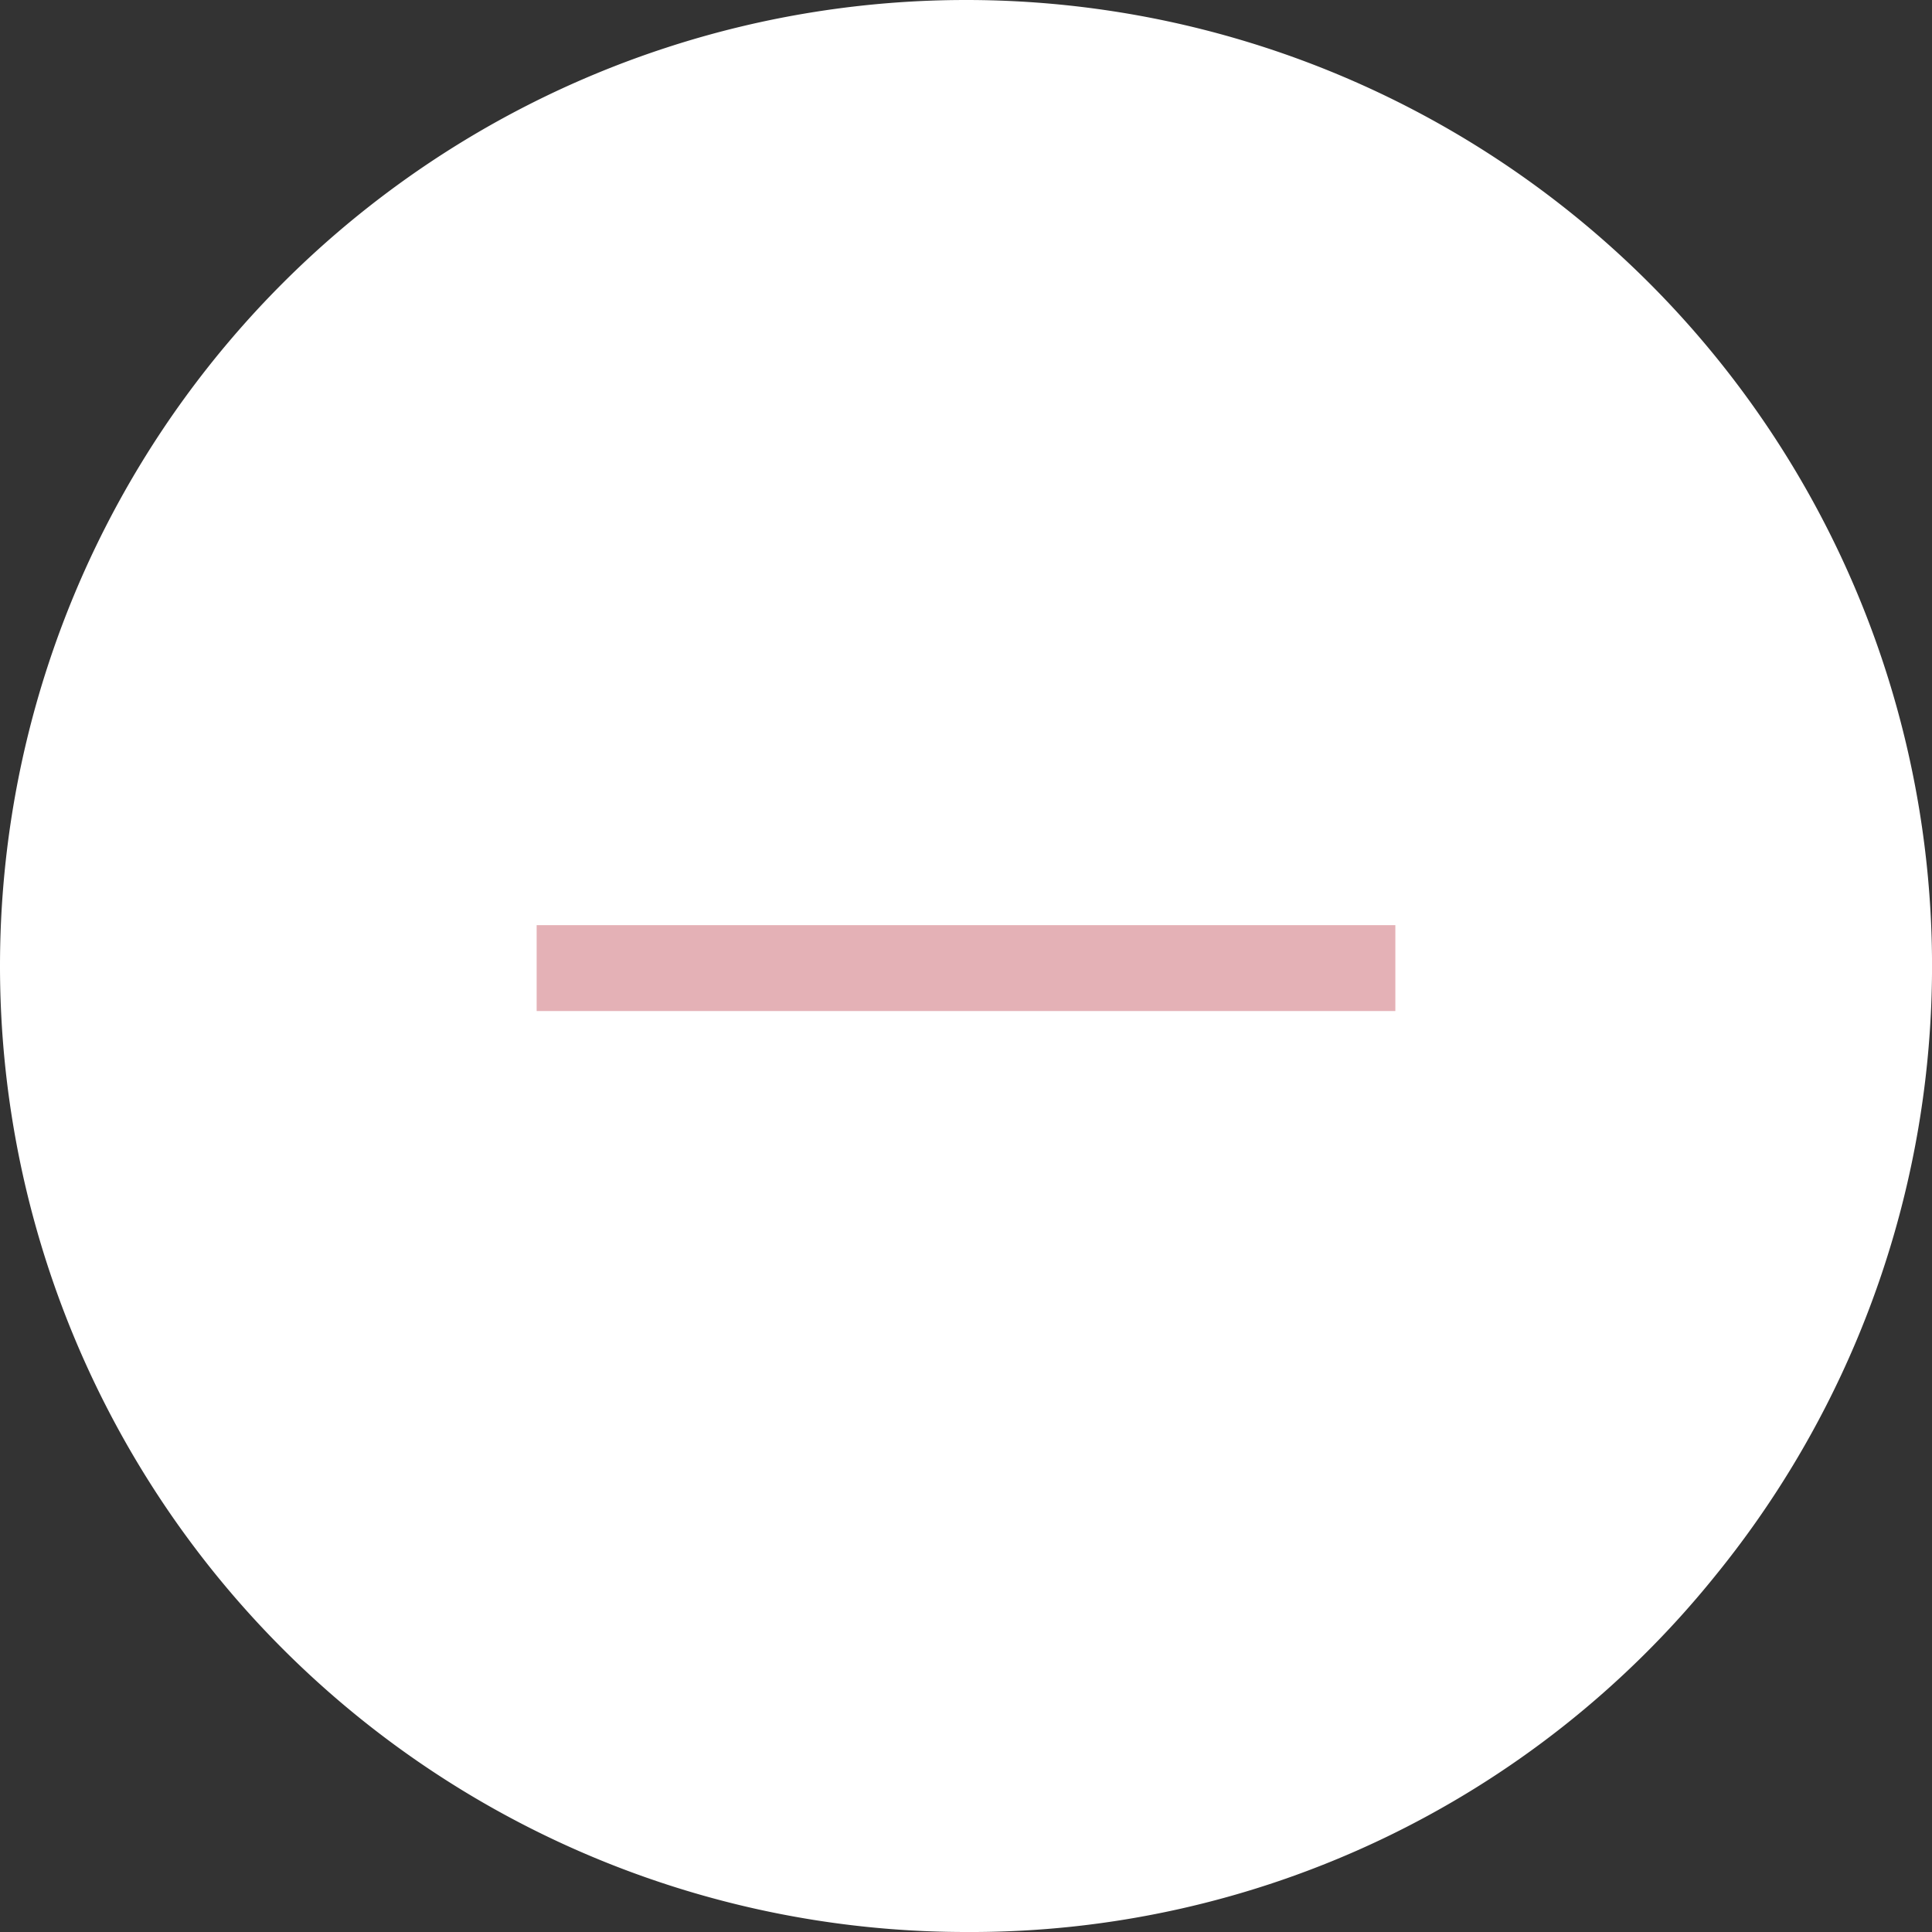 <svg id="Moins" xmlns="http://www.w3.org/2000/svg" width="35" height="35" viewBox="0 0 35 35">
  <rect x="0" y="0" width="35" height="35" fill="#333333" stroke="none"/>
  <path id="Ellipse_50" data-name="Ellipse 50" d="M17.5,1.556a15.949,15.949,0,0,0-6.206,30.637A15.949,15.949,0,0,0,23.706,2.808,15.843,15.843,0,0,0,17.5,1.556M17.5,0A17.5,17.5,0,0,1,31.07,28.551,17.315,17.315,0,0,1,17.5,35a17.5,17.5,0,0,1,0-35Z" fill="#fff"/>
  <circle id="Ellipse_55" data-name="Ellipse 55" cx="16.5" cy="16.5" r="16.5" transform="translate(1 1)" fill="#fff"/>
  <path id="Tracé_349" data-name="Tracé 349" d="M1.556,15.556H0V0H1.556Z" transform="translate(9.722 18.316) rotate(-90)" fill="#e4b1b6"/>
</svg>
